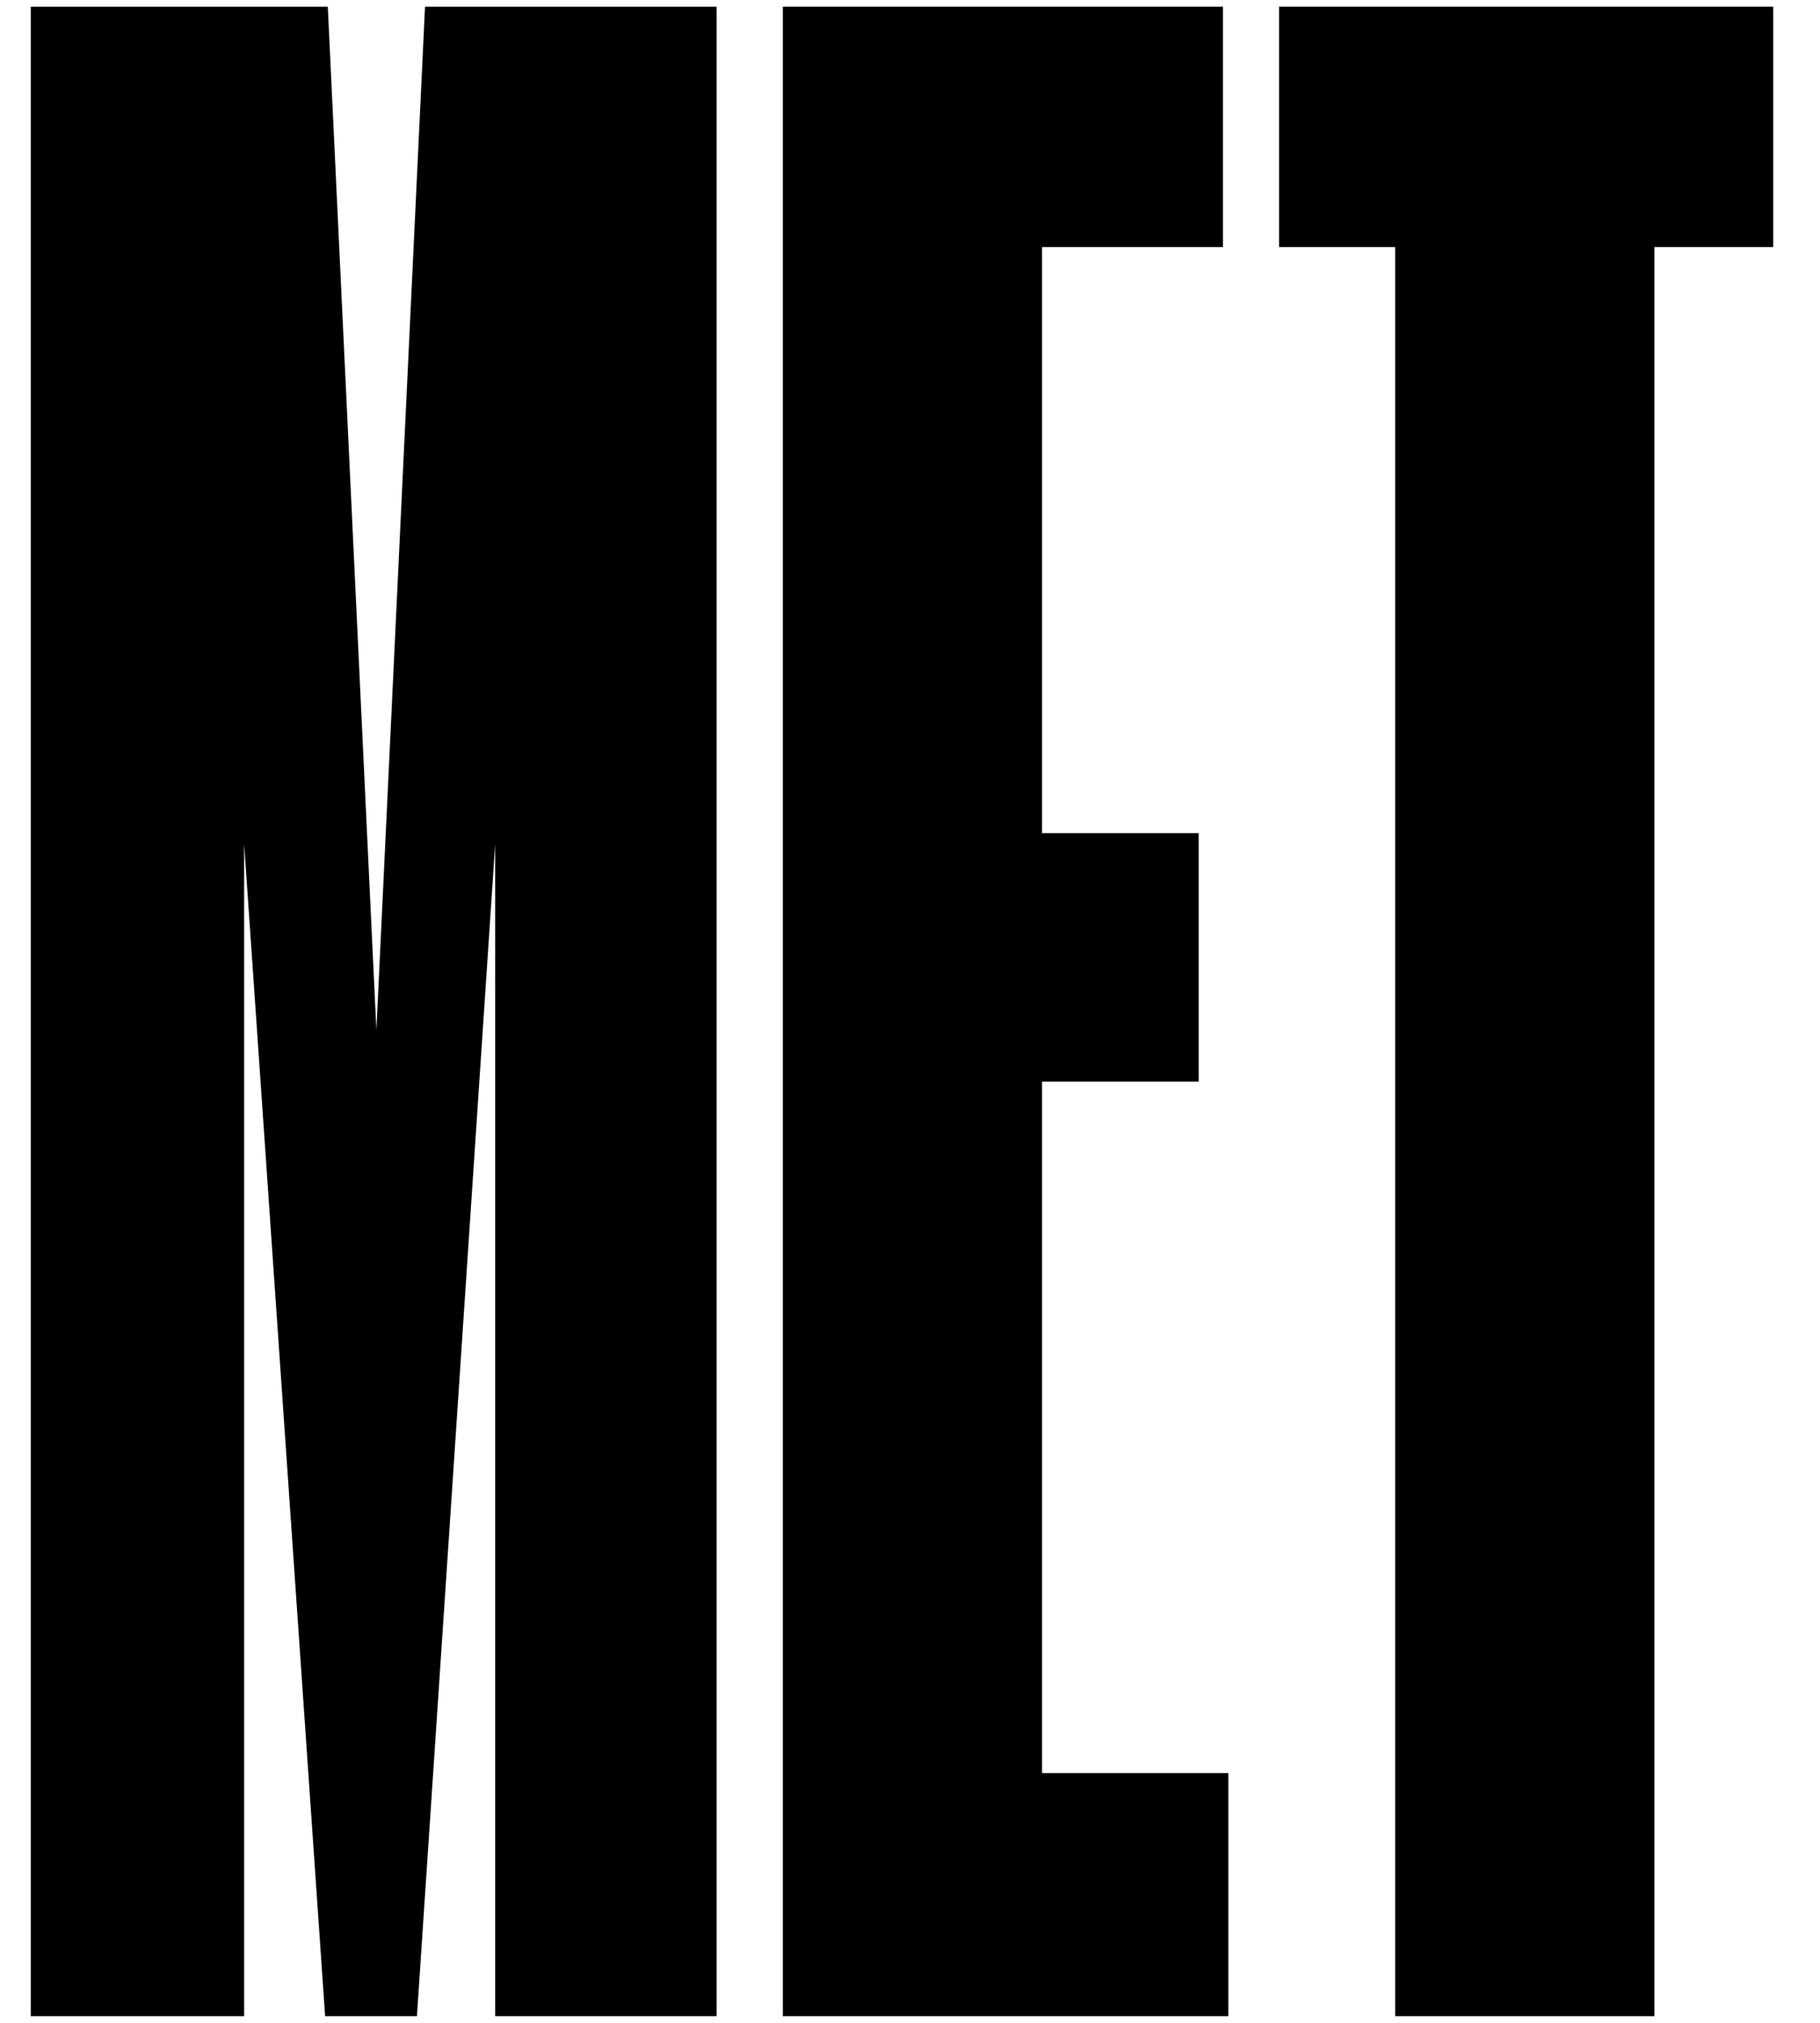 <svg width="36" height="40" viewBox="0 0 36 40" fill="none" xmlns="http://www.w3.org/2000/svg">
<path d="M0.609 39.868H4.829V16.689L6.431 39.868H8.247L9.795 16.689V39.868H14.175V0.133H8.407L7.445 20.374L6.484 0.133H0.609V39.868Z" fill="black"/>
<path d="M15.485 0.133V39.868H24.297V35.061H20.612V21.389H23.71V16.475H20.612V4.886H24.19V0.133H15.485Z" fill="black"/>
<path d="M35.074 4.886V0.133H25.3V4.886H27.597V39.868H32.724V4.886H35.074Z" fill="black"/>
</svg>
